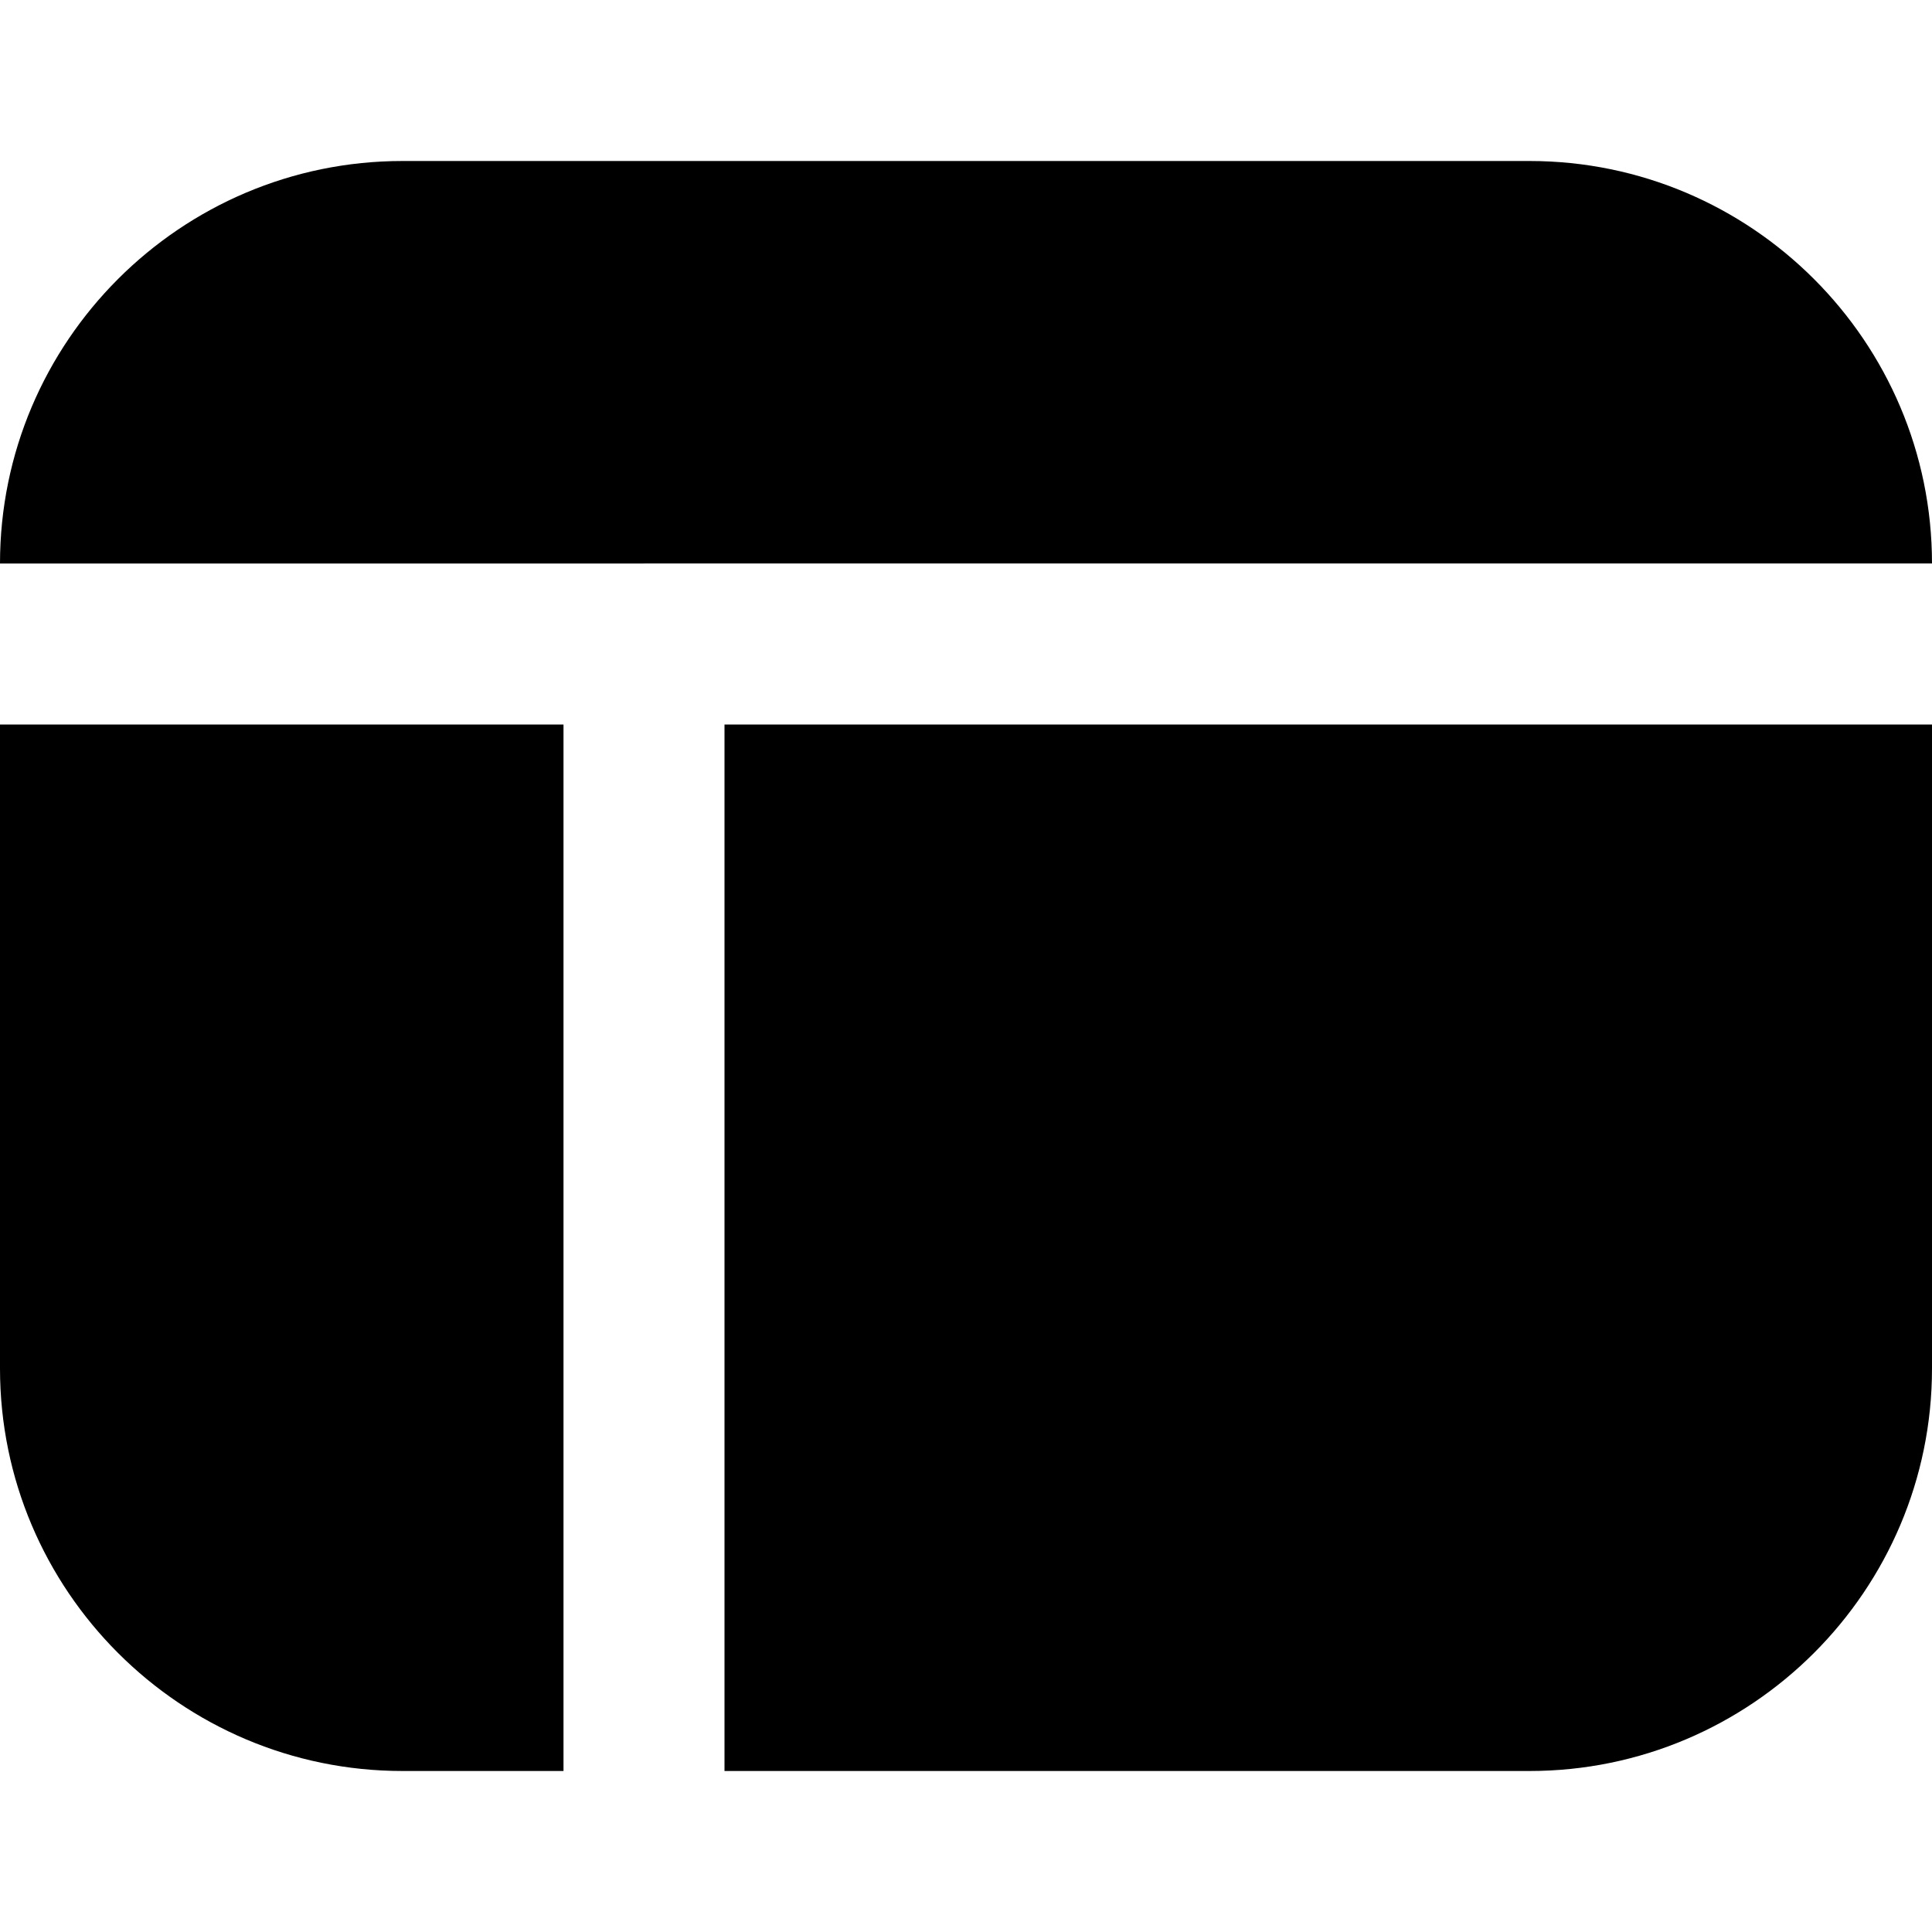 <?xml version="1.0" encoding="UTF-8"?>
<svg xmlns="http://www.w3.org/2000/svg" id="Layer_1" data-name="Layer 1" viewBox="0 0 24 24" width="512" height="512"><path d="M0,7C0,4.243,2.243,2,5,2h14c2.757,0,5,2.243,5,5H0Zm7,2H0v8c0,2.757,2.243,5,5,5h2V9Zm2,0v13h10c2.757,0,5-2.243,5-5V9H9Z"/></svg>
